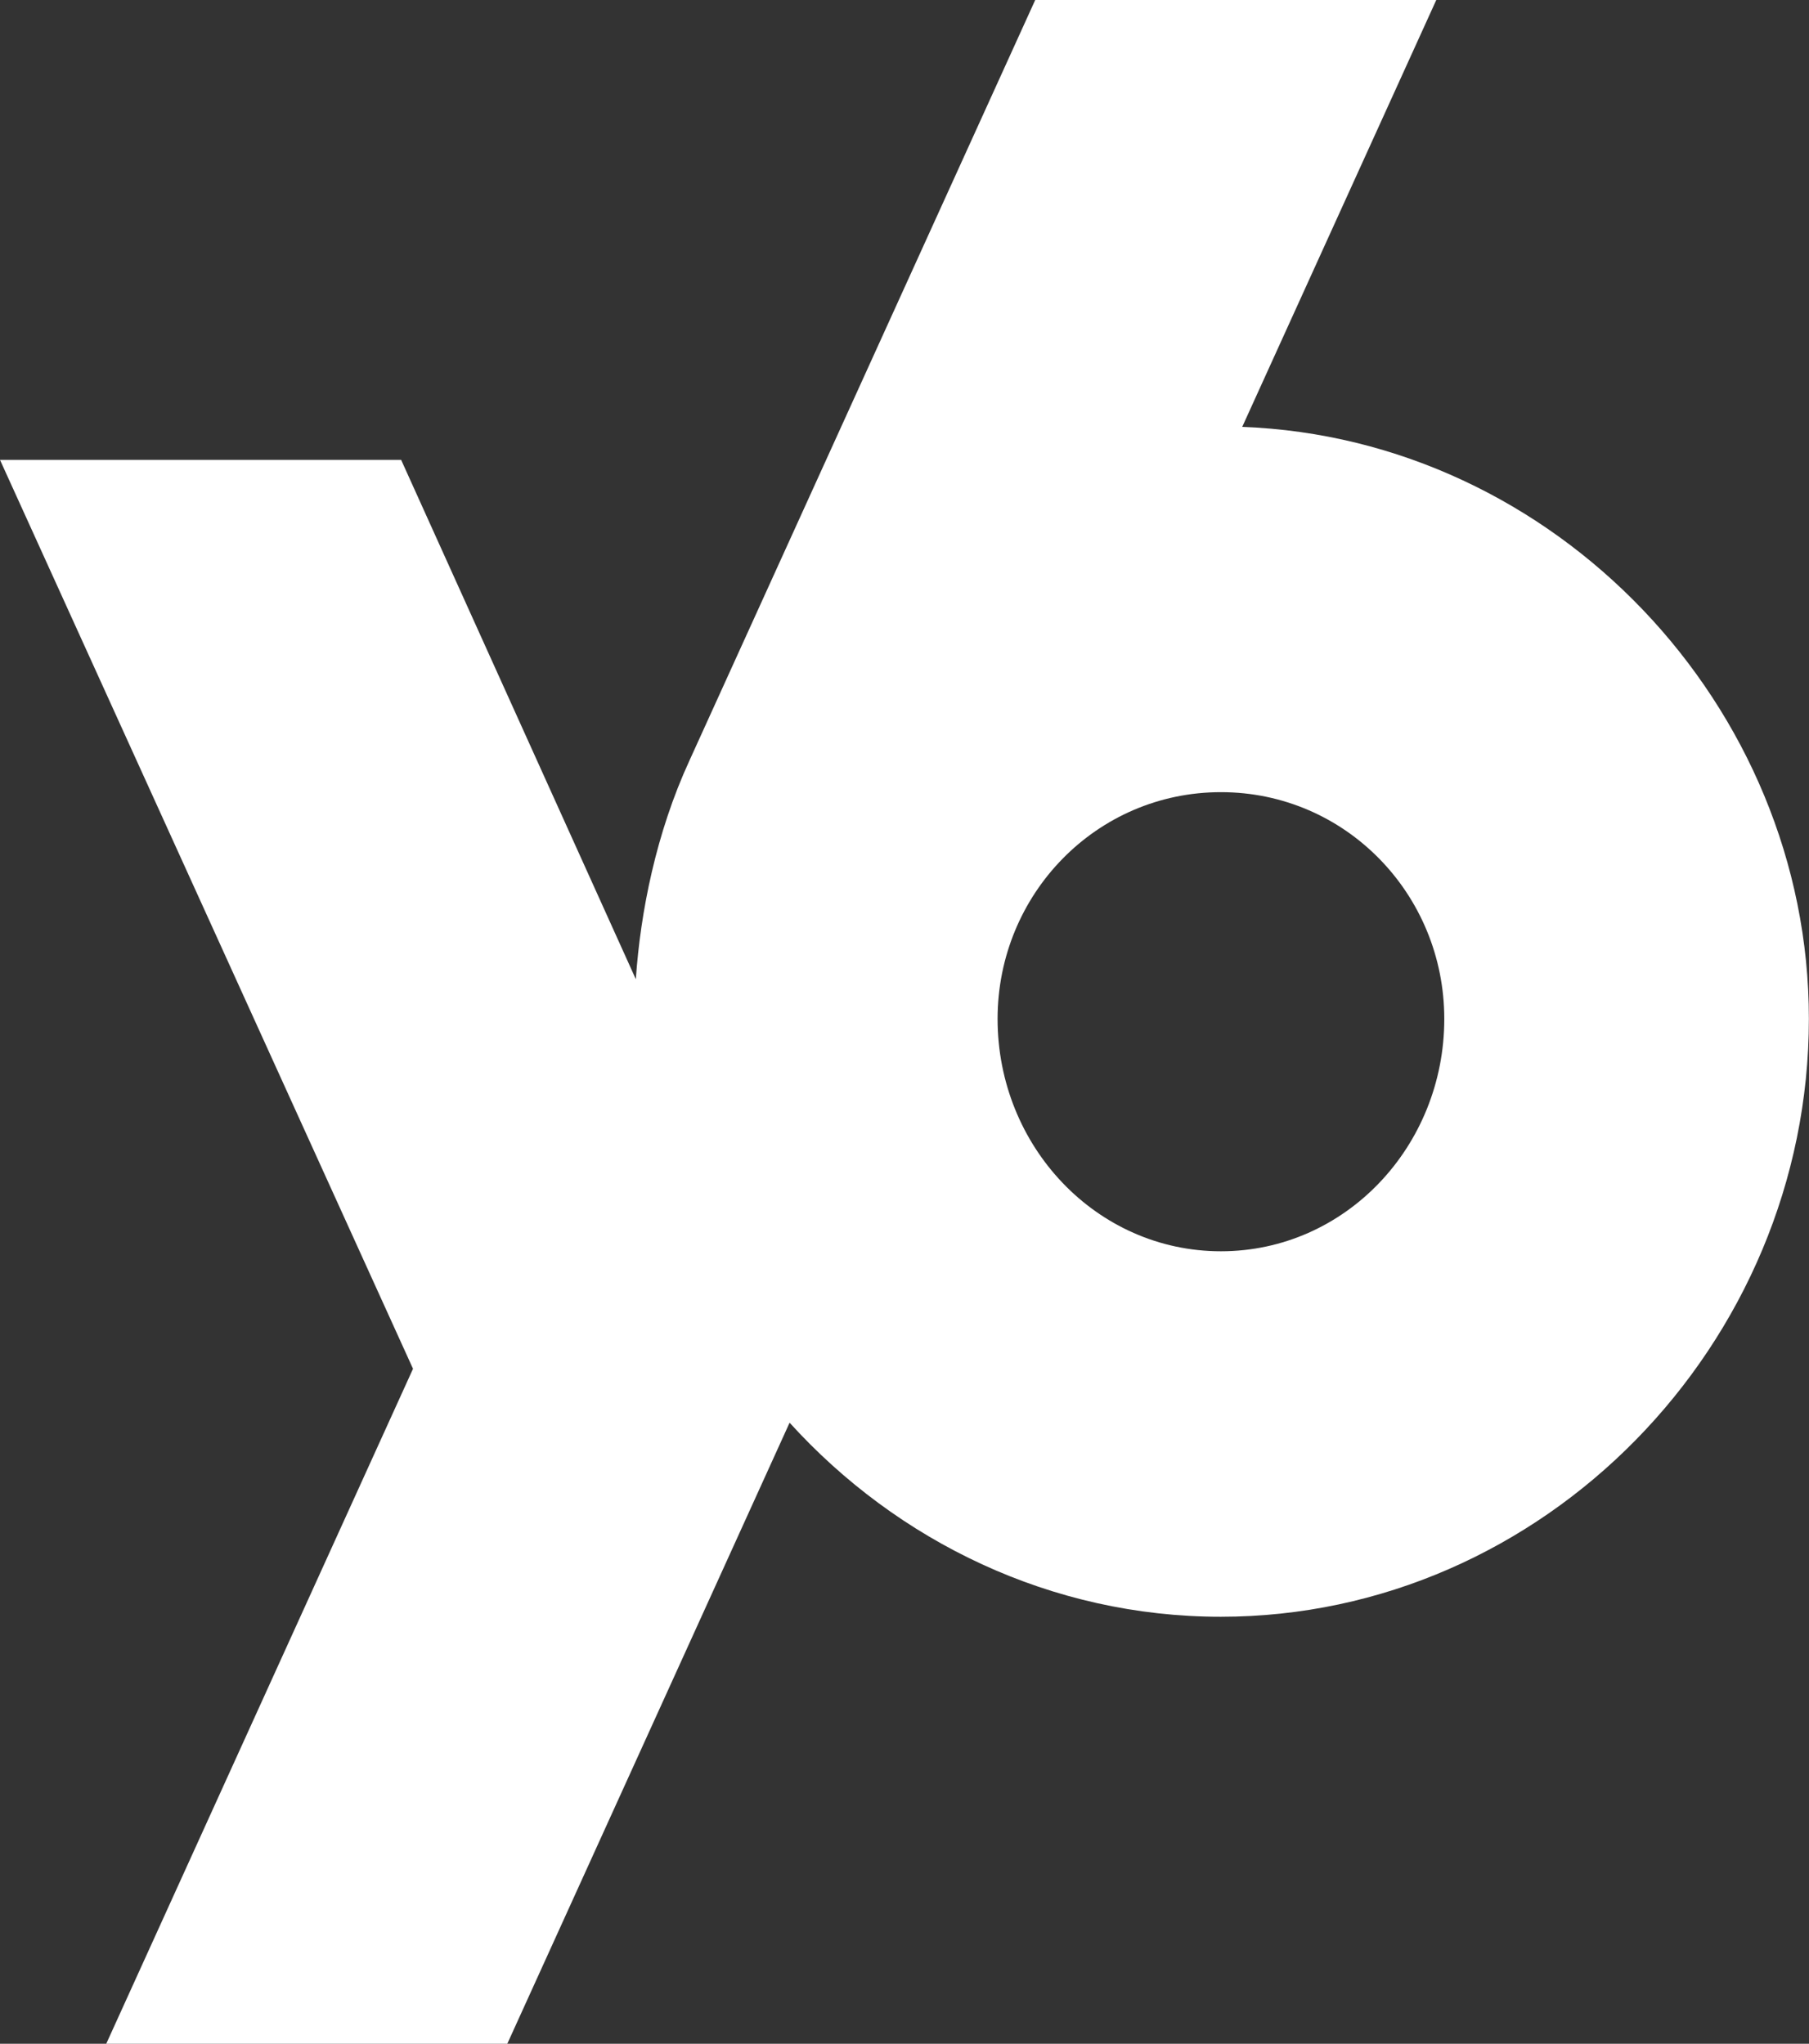 <svg width="77" height="87" viewBox="0 0 77 87" fill="none" xmlns="http://www.w3.org/2000/svg">
<rect x="0" y="0" width="77" height="87" fill="#333333" stroke="none"/>
<path d="M52.875 18.172L61.135 0H44.064L29.348 32.372C27.928 35.454 27.26 38.821 27.064 41.683L17.075 19.577H0L17.58 58.267L4.522 87H21.593L33.609 60.562C38.196 65.62 44.746 68.823 51.964 68.823C65.685 68.823 76.995 57.241 76.995 43.369C77 30.04 66.185 18.668 52.875 18.172ZM51.969 53.265C46.676 53.265 42.462 48.802 42.462 43.373C42.462 38.062 46.671 33.721 51.969 33.721C57.267 33.721 61.476 38.062 61.476 43.373C61.476 48.802 57.262 53.265 51.969 53.265Z" fill="url(#paint0_linear)"/>
<defs>
<linearGradient id="paint0_linear" x1="38.5" y1="87.96" x2="38.5" y2="4.482" gradientUnits="userSpaceOnUse">
<stop stop-color="white"/>
<stop offset="0.456" stop-color="white"/>
<stop offset="1" stop-color="white"/>
</linearGradient>
</defs>
</svg>
